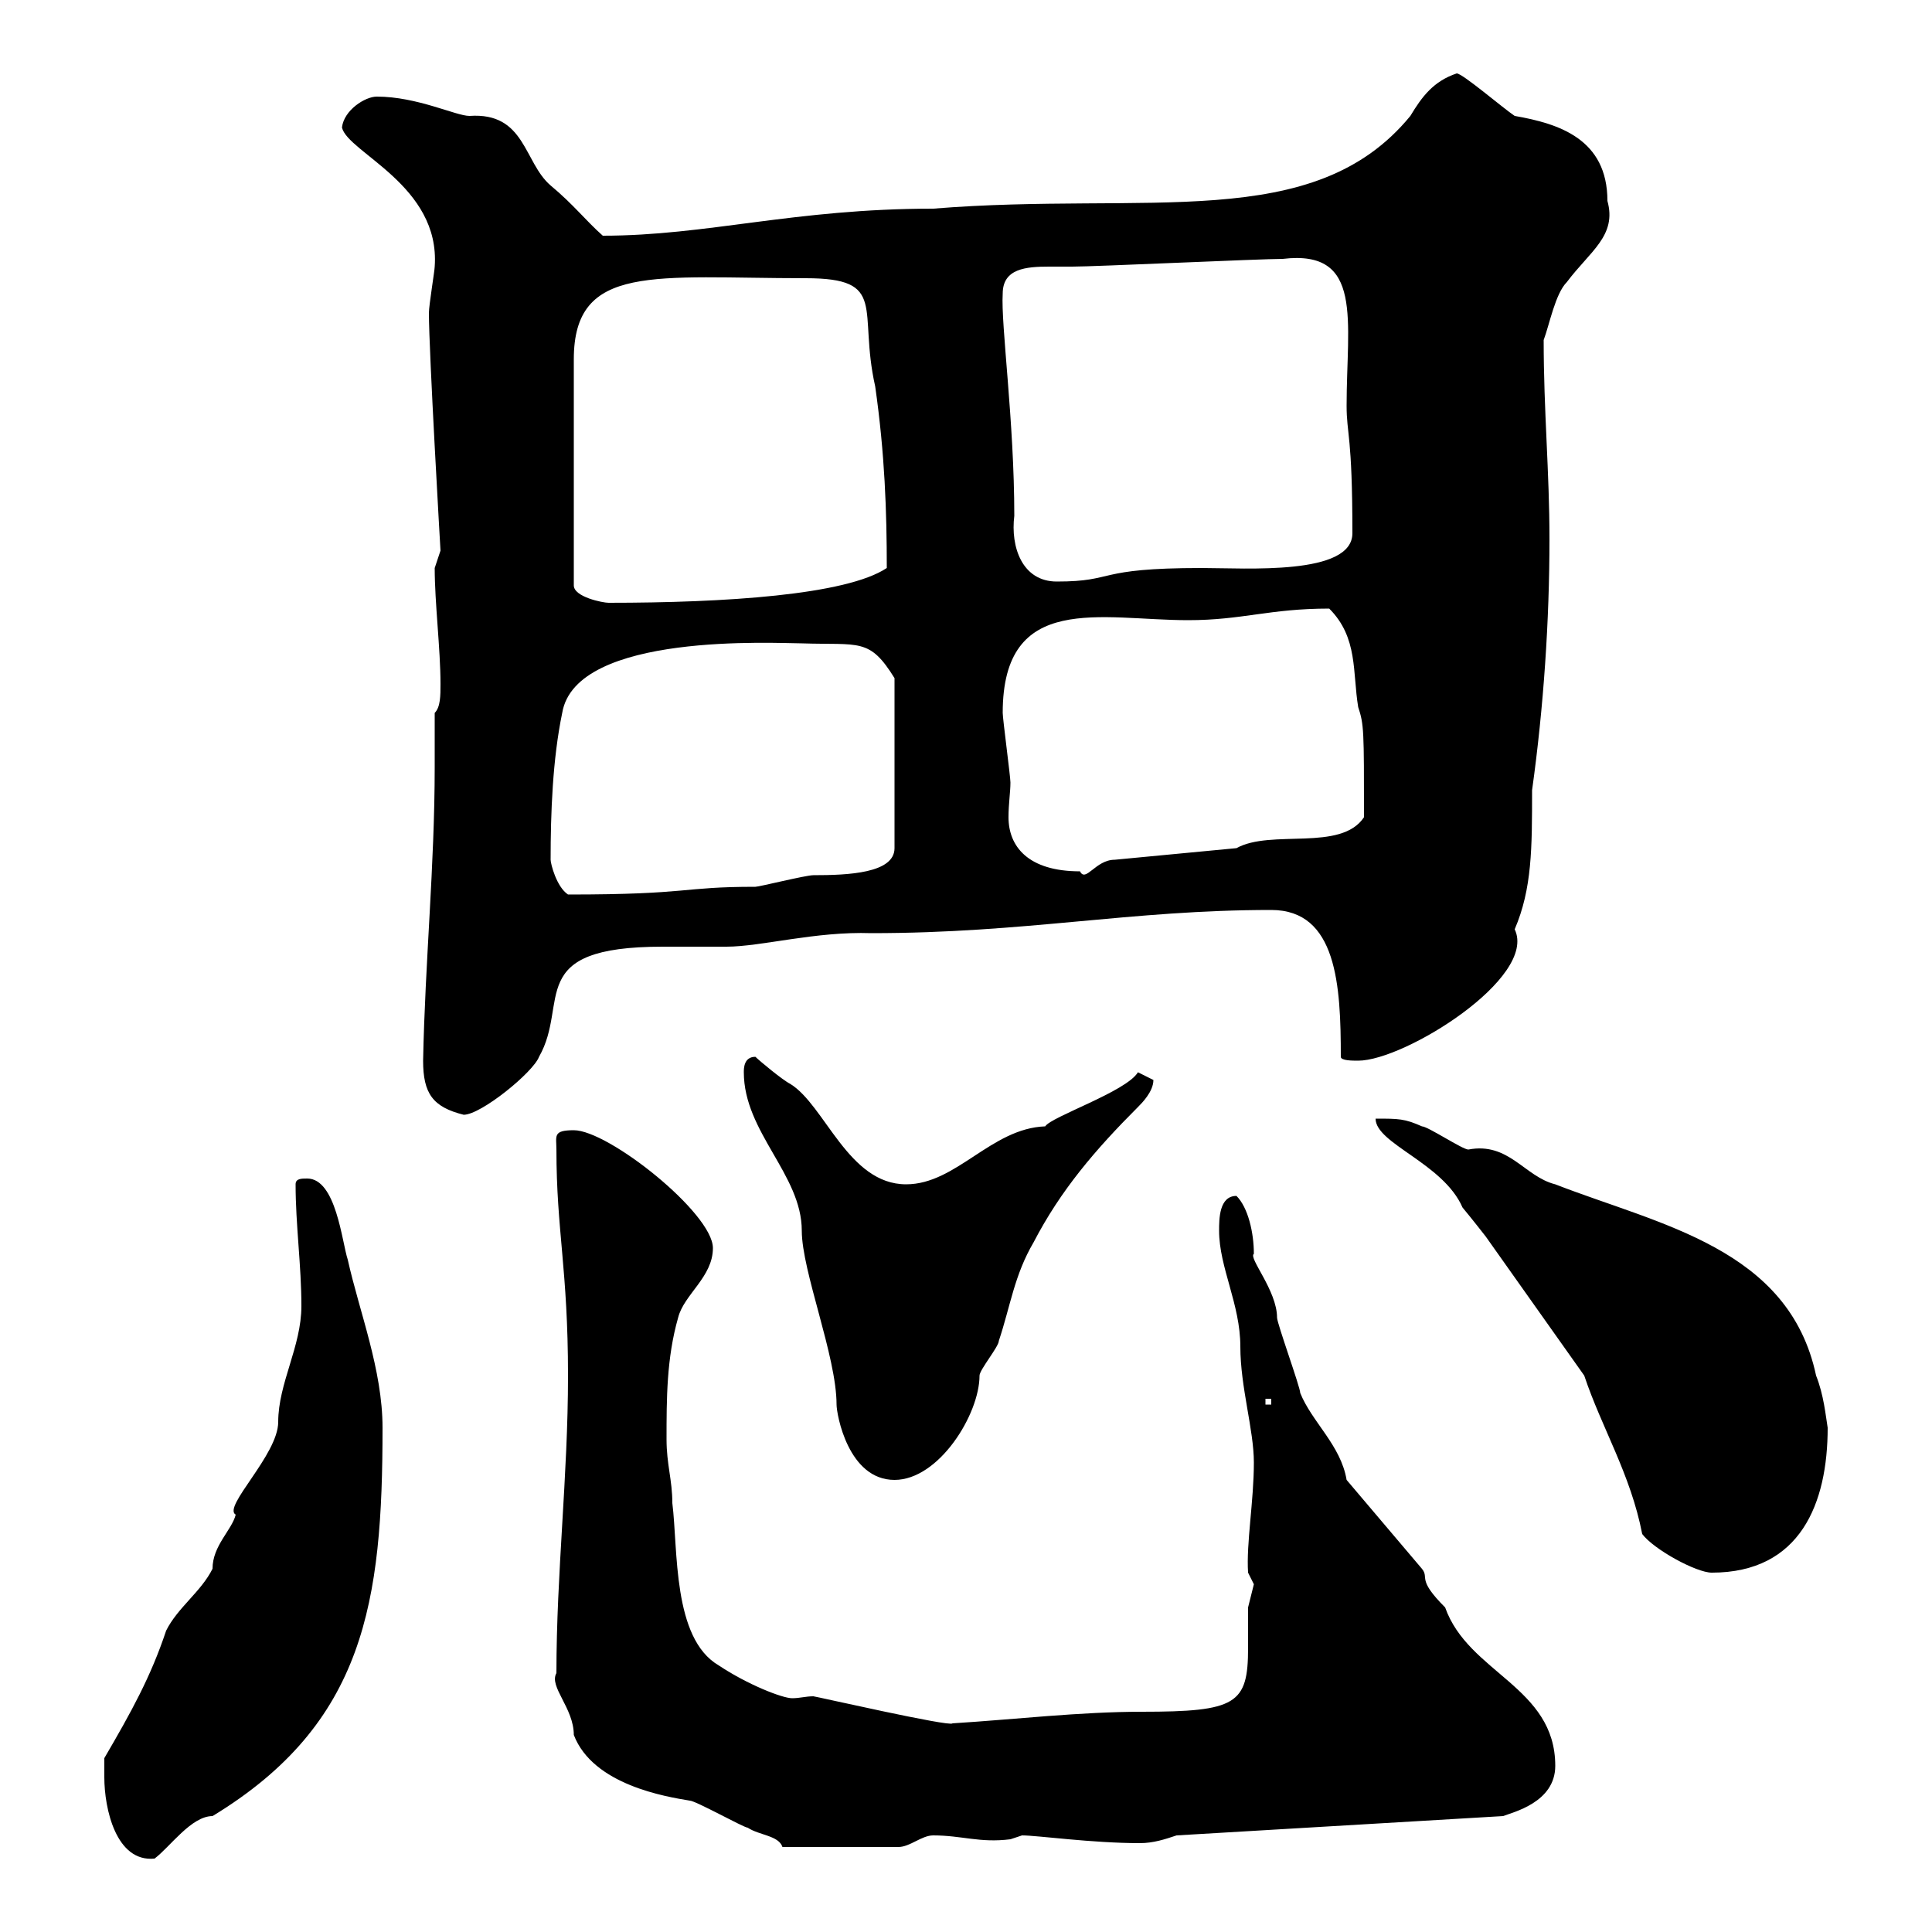 <svg xmlns="http://www.w3.org/2000/svg" xmlns:xlink="http://www.w3.org/1999/xlink" width="300" height="300"><path d="M16.20 276C16.20 280.80 18 289.20 24 288.60C26.40 286.80 29.70 282 33 282C56.70 267.60 59.40 248.70 59.40 221.70C59.40 212.70 55.80 203.70 54 195.60C53.10 192.90 52.20 183 47.70 183C46.80 183 45.90 183 45.90 183.90C45.90 190.20 46.80 196.50 46.80 202.80C46.80 209.10 43.20 214.80 43.20 220.80C43.20 225.90 34.50 234 36.60 235.20C36 237.60 33 240 33 243.60C31.20 247.20 27.60 249.60 25.80 253.20C23.40 260.40 20.40 265.80 16.20 273C16.20 273 16.20 276 16.20 276ZM86.40 259.80C85.20 261.90 89.10 265.20 89.10 269.40C92.10 277.20 103.50 279 107.10 279.60C108 279.60 115.50 283.80 116.10 283.80C117.90 285 120.90 285 121.50 286.80L139.50 286.80C141.30 286.80 143.10 285 144.90 285C149.40 285 152.10 286.20 156.90 285.60C156.90 285.60 158.70 285 158.70 285C161.10 285 169.50 286.20 177 286.20C179.10 286.20 180.90 285.60 182.70 285L233.40 282C234.90 281.40 241.50 279.90 241.50 274.20C241.50 261.90 228 259.80 224.40 249.60C219.90 245.10 222 245.10 220.80 243.60L209.10 229.80C208.20 224.40 203.70 220.80 201.90 216.30C201.90 215.40 198.30 205.50 198.30 204.60C198.30 200.40 193.80 195.30 194.70 194.70C194.70 191.40 193.80 187.50 192 185.70C189.30 185.70 189.30 189.30 189.30 191.10C189.30 196.80 192.60 202.50 192.60 209.10C192.60 215.40 194.70 222 194.70 227.10C194.70 233.10 193.50 239.70 193.80 244.20C193.80 244.20 194.70 246 194.70 246C194.70 246 193.80 249.60 193.80 249.60C193.80 251.40 193.80 253.80 193.80 255.90C193.80 264.60 192 265.80 177.30 265.80C167.70 265.80 157.50 267 147.90 267.60C147.60 268.20 126.60 263.40 126.30 263.40C125.10 263.40 124.20 263.70 123 263.70C121.50 263.70 116.10 261.60 111.60 258.60C104.40 254.40 105.30 240.60 104.40 233.40C104.40 229.80 103.50 227.40 103.50 223.50C103.50 217.20 103.50 210.90 105.30 204.60C106.20 201 110.70 198.30 110.70 193.80C110.70 188.40 94.50 175.50 89.10 175.50C85.80 175.50 86.40 176.40 86.40 178.50C86.40 191.10 88.20 197.10 88.20 213.60C88.20 229.20 86.40 244.20 86.40 259.80ZM255 238.20C256.80 240.60 263.40 244.20 265.80 244.20C279.60 244.20 283.80 233.40 283.80 221.70C283.50 219.90 283.20 216.60 282 213.60C277.80 193.80 257.70 190.20 241.50 183.90C236.70 182.70 234.30 177.30 228 178.50C227.10 178.50 221.70 174.90 220.80 174.90C218.10 173.70 217.20 173.70 213.60 173.70C213.60 177.60 224.10 180.60 227.10 187.50C228.60 189.30 230.70 192 230.70 192L246 213.60C248.70 221.70 253.20 228.90 255 238.20ZM115.50 166.50C115.50 175.80 124.50 182.40 124.50 191.10C124.50 197.40 129.90 210.60 129.90 218.10C129.90 219.60 131.70 229.80 138.90 229.80C145.80 229.80 152.10 219.60 152.10 213.60C152.10 212.70 155.10 209.10 155.10 208.20C156.90 202.80 157.50 198 160.50 192.90C164.70 184.80 170.10 178.50 176.70 171.90C177.30 171.30 179.10 169.50 179.10 167.70C179.10 167.70 176.70 166.50 176.70 166.50C174.90 169.50 163.20 173.40 162.30 174.90C153.90 175.20 148.50 183.90 140.70 183.90C131.70 183.90 128.10 171.60 122.70 168.30C121.50 167.70 117.90 164.70 117.30 164.10C115.50 164.10 115.50 165.90 115.50 166.50ZM196.50 217.20L197.40 217.20L197.40 218.10L196.50 218.10ZM65.70 164.70C65.70 169.80 67.20 171.90 72 173.10C74.70 173.10 82.80 166.50 83.70 164.10C88.50 155.70 81.30 147 102.90 147C106.20 147 109.20 147 112.80 147C118.20 147 126.60 144.60 135.30 144.90C159.30 144.90 175.50 141.30 197.40 141.30C207.60 141.30 208.20 153 208.20 164.10C208.20 164.70 210 164.70 210.90 164.70C218.10 164.70 238.80 151.80 235.20 144.30C237.90 138 237.90 131.70 237.90 122.70C239.70 109.80 240.60 96.30 240.60 83.70C240.60 73.20 239.70 63.90 239.70 52.80C240.60 50.40 241.50 45.60 243.30 43.80C246.90 39 251.10 36.60 249.60 31.20C249.60 21.60 242.10 19.20 235.20 18C233.40 16.80 227.10 11.40 226.20 11.40C222.60 12.60 220.80 15 219 18C204 36.30 178.20 29.70 144.90 32.40C123.30 32.40 109.80 36.60 93.60 36.60C90.90 34.20 89.10 31.80 85.50 28.80C81.30 25.20 81.60 17.40 72.90 18C70.80 18 64.80 15 58.50 15C56.70 15 53.40 17.10 53.10 19.80C54 23.70 68.40 28.80 67.50 41.40C67.50 42 66.60 47.40 66.60 48.60C66.60 54.60 68.40 85.50 68.40 85.50C68.40 85.50 67.50 88.20 67.50 88.20C67.50 93.60 68.40 100.80 68.40 106.20C68.40 108 68.40 109.80 67.50 110.70C67.50 113.70 67.50 116.40 67.50 119.10C67.50 134.40 66 149.40 65.70 164.70ZM85.50 133.50C85.50 126.30 85.80 117.90 87.30 110.70C89.40 98.10 120.60 99.90 124.50 99.90C133.50 100.20 135 99 138.90 105.30L138.90 131.70C138.90 135.60 131.70 135.90 126.30 135.90C125.10 135.90 117.90 137.70 117.30 137.70C105.60 137.70 107.40 138.90 88.20 138.90C86.40 137.70 85.50 134.10 85.50 133.50ZM155.70 110.70C155.70 91.80 171 96.30 184.50 96.30C192.90 96.30 197.10 94.50 206.40 94.50C210.90 99 210 104.40 210.90 109.80C211.80 112.50 211.80 113.40 211.80 126.90C208.20 132.30 197.40 128.70 192 131.70L173.10 133.50C170.10 133.50 168.60 137.10 167.70 135.30C159.60 135.30 156.60 131.40 156.60 126.90C156.60 124.80 156.90 123 156.90 121.50C156.90 120.60 155.70 111.60 155.70 110.70ZM125.10 43.20C138 43.20 133.20 48 135.90 60C137.40 70.50 137.70 79.50 137.70 88.20C131.40 92.40 112.50 93.60 94.50 93.60C93.60 93.60 89.10 92.70 89.10 90.90L89.10 55.80C89.10 40.80 101.70 43.20 125.10 43.20ZM155.70 45.60C155.70 41.70 159.30 41.40 162.90 41.40C164.10 41.40 165.60 41.40 166.50 41.40C170.10 41.40 195.60 40.20 199.20 40.20C211.80 38.70 209.10 49.80 209.10 63C209.10 67.50 210 67.50 210 82.80C210 89.40 193.50 88.20 186.60 88.20C169.80 88.20 173.40 90.30 164.10 90.30C158.70 90.30 156.90 84.90 157.50 80.10C157.50 65.40 155.40 50.40 155.70 45.60Z"/></svg>